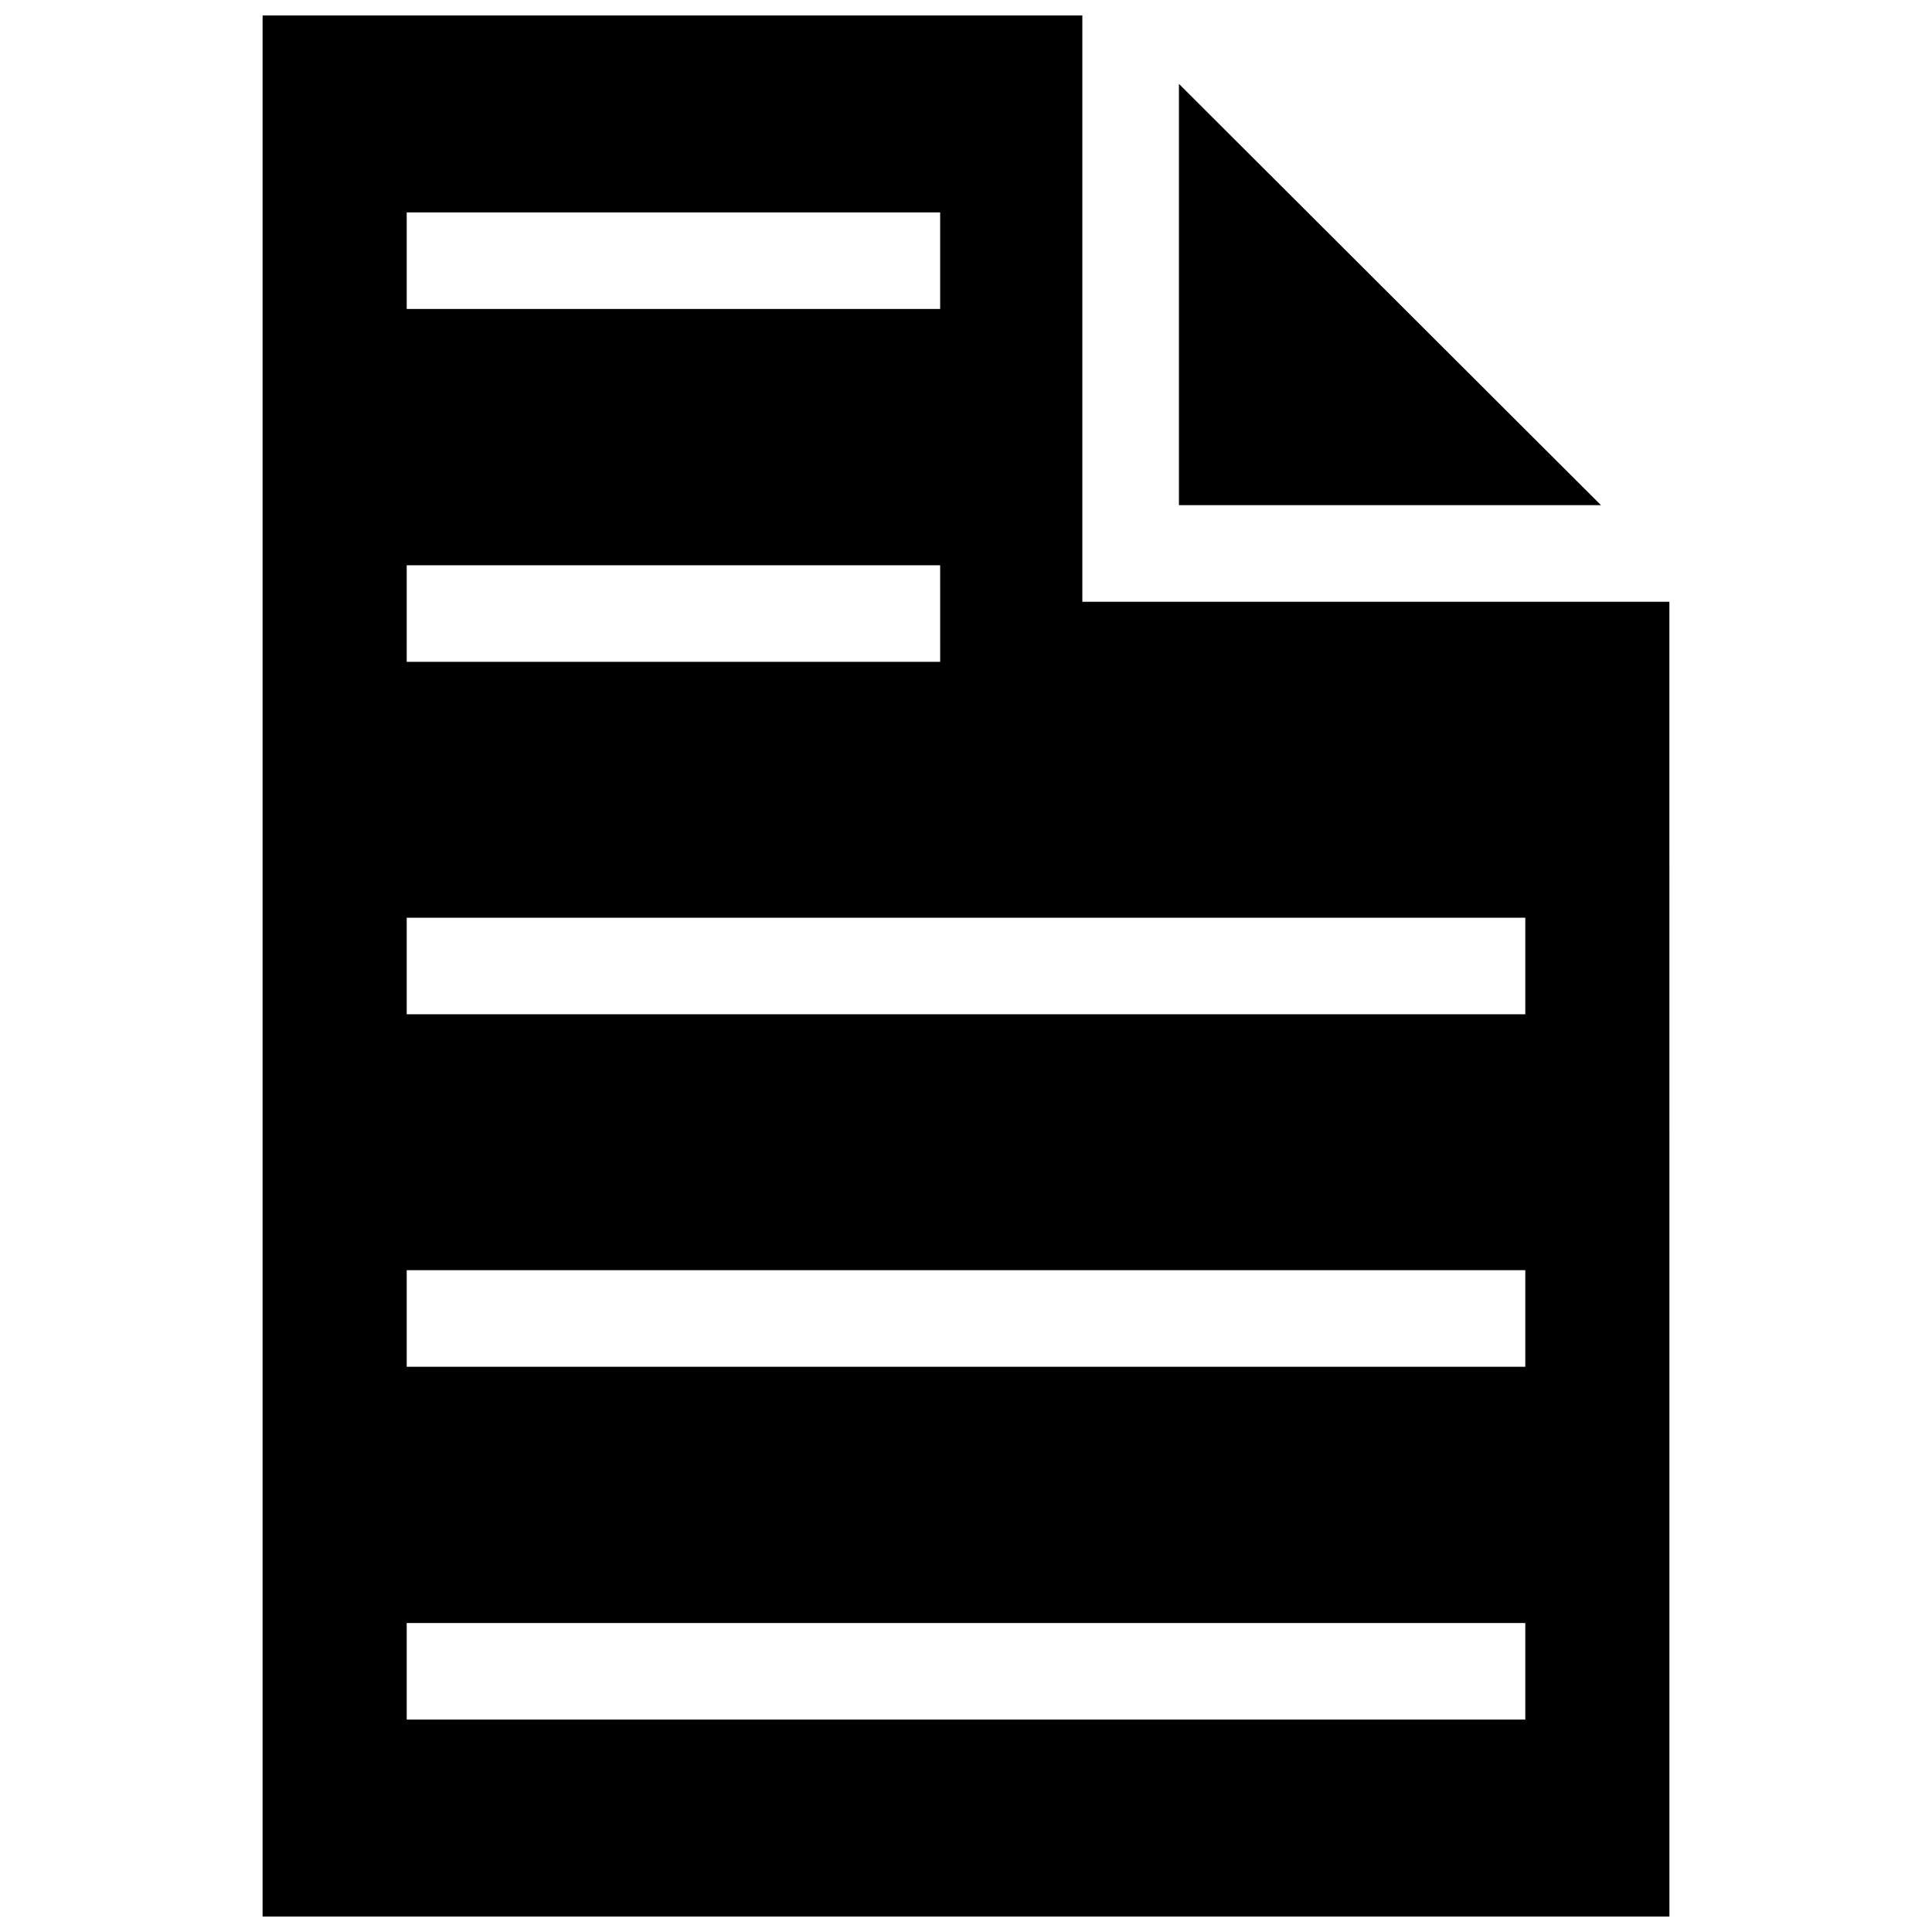 <?xml version="1.0" encoding="UTF-8"?>
<!-- The Best Svg Icon site in the world: iconSvg.co, Visit us! https://iconsvg.co -->
<svg width="800px" height="800px" version="1.1" viewBox="144 144 512 512" xmlns="http://www.w3.org/2000/svg">
 <defs>
  <clipPath id="a">
   <path d="m213 148.09h374v503.81h-374z"/>
  </clipPath>
 </defs>
 <path d="m456.43 166.23v111.64h111.84z"/>
 <g clip-path="url(#a)">
  <path d="m430.83 303.47v-155.38h-217.24v503.81h372.82l-0.004-348.43zm-179.05-103.18h141.37v25.594h-141.37zm0 93.508h141.37l0.004 25.594h-141.37zm296.44 305.91h-296.44v-25.594h296.44zm0-93.504h-296.44v-25.594h296.44zm0-93.406h-296.44v-25.594h296.44z"/>
 </g>
</svg>